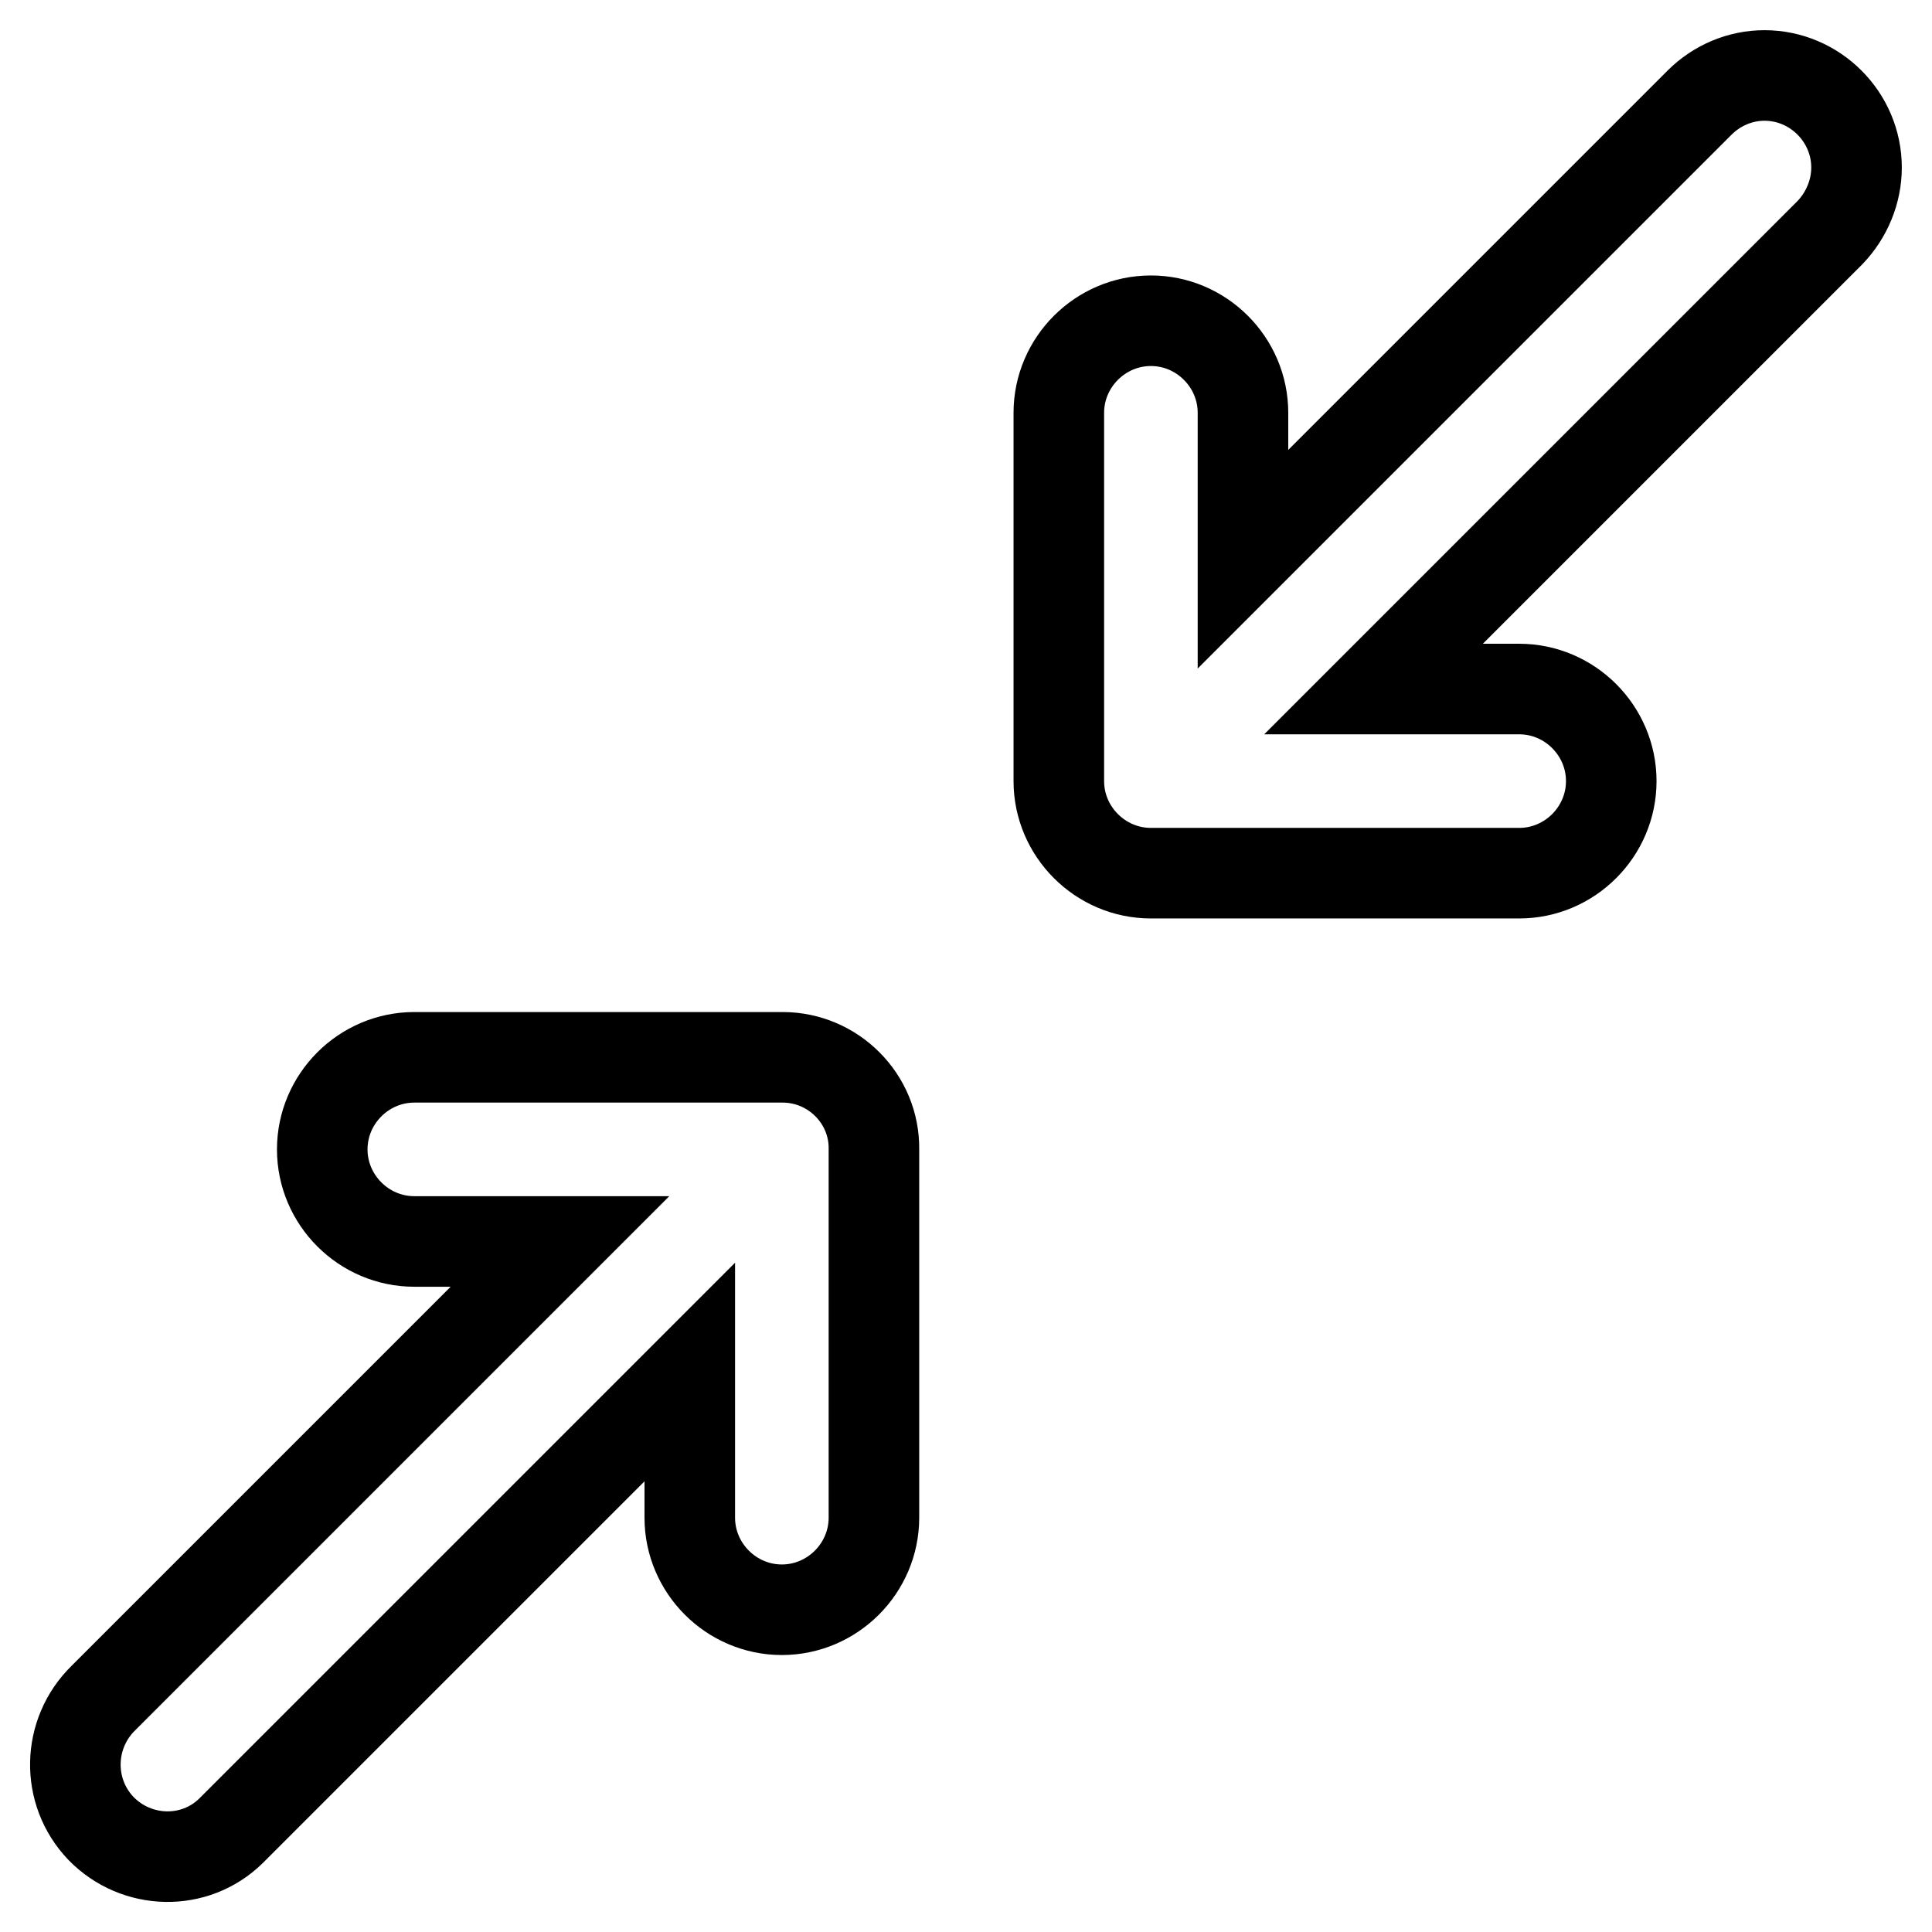<?xml version="1.0" encoding="utf-8"?>
<!-- Svg Vector Icons : http://www.onlinewebfonts.com/icon -->
<!DOCTYPE svg PUBLIC "-//W3C//DTD SVG 1.1//EN" "http://www.w3.org/Graphics/SVG/1.1/DTD/svg11.dtd">
<svg version="1.1" xmlns="http://www.w3.org/2000/svg" xmlns:xlink="http://www.w3.org/1999/xlink" x="0px" y="0px" viewBox="0 0 256 256" enable-background="new 0 0 256 256" xml:space="preserve">
<g> <path stroke-width="12" fill-opacity="0" stroke="#000000"  d="M246,22.2c0-6.7-5.5-12.2-12.2-12.2c-3.2,0-6.3,1.3-8.6,3.6l-60.5,60.5V54.7c0-6.7-5.5-12.2-12.2-12.2 c-6.7,0-12.2,5.5-12.2,12.2v48.8c0,6.7,5.5,12.2,12.2,12.2h48.8c6.7,0,12.2-5.5,12.2-12.2s-5.5-12.2-12.2-12.2h-19.3l60.5-60.5 C244.7,28.5,246,25.4,246,22.2z M103.7,140.1H54.9c-6.7,0-12.2,5.5-12.2,12.2c0,6.7,5.5,12.2,12.2,12.2h19.3L13.7,225 c-4.8,4.7-5,12.4-0.3,17.3c4.7,4.8,12.4,5,17.2,0.3c0.1-0.1,0.2-0.2,0.3-0.3l60.5-60.5v19.3c0,6.7,5.5,12.2,12.2,12.2 s12.2-5.5,12.2-12.2v-48.8C115.9,145.6,110.4,140.1,103.7,140.1z"/></g>
</svg>